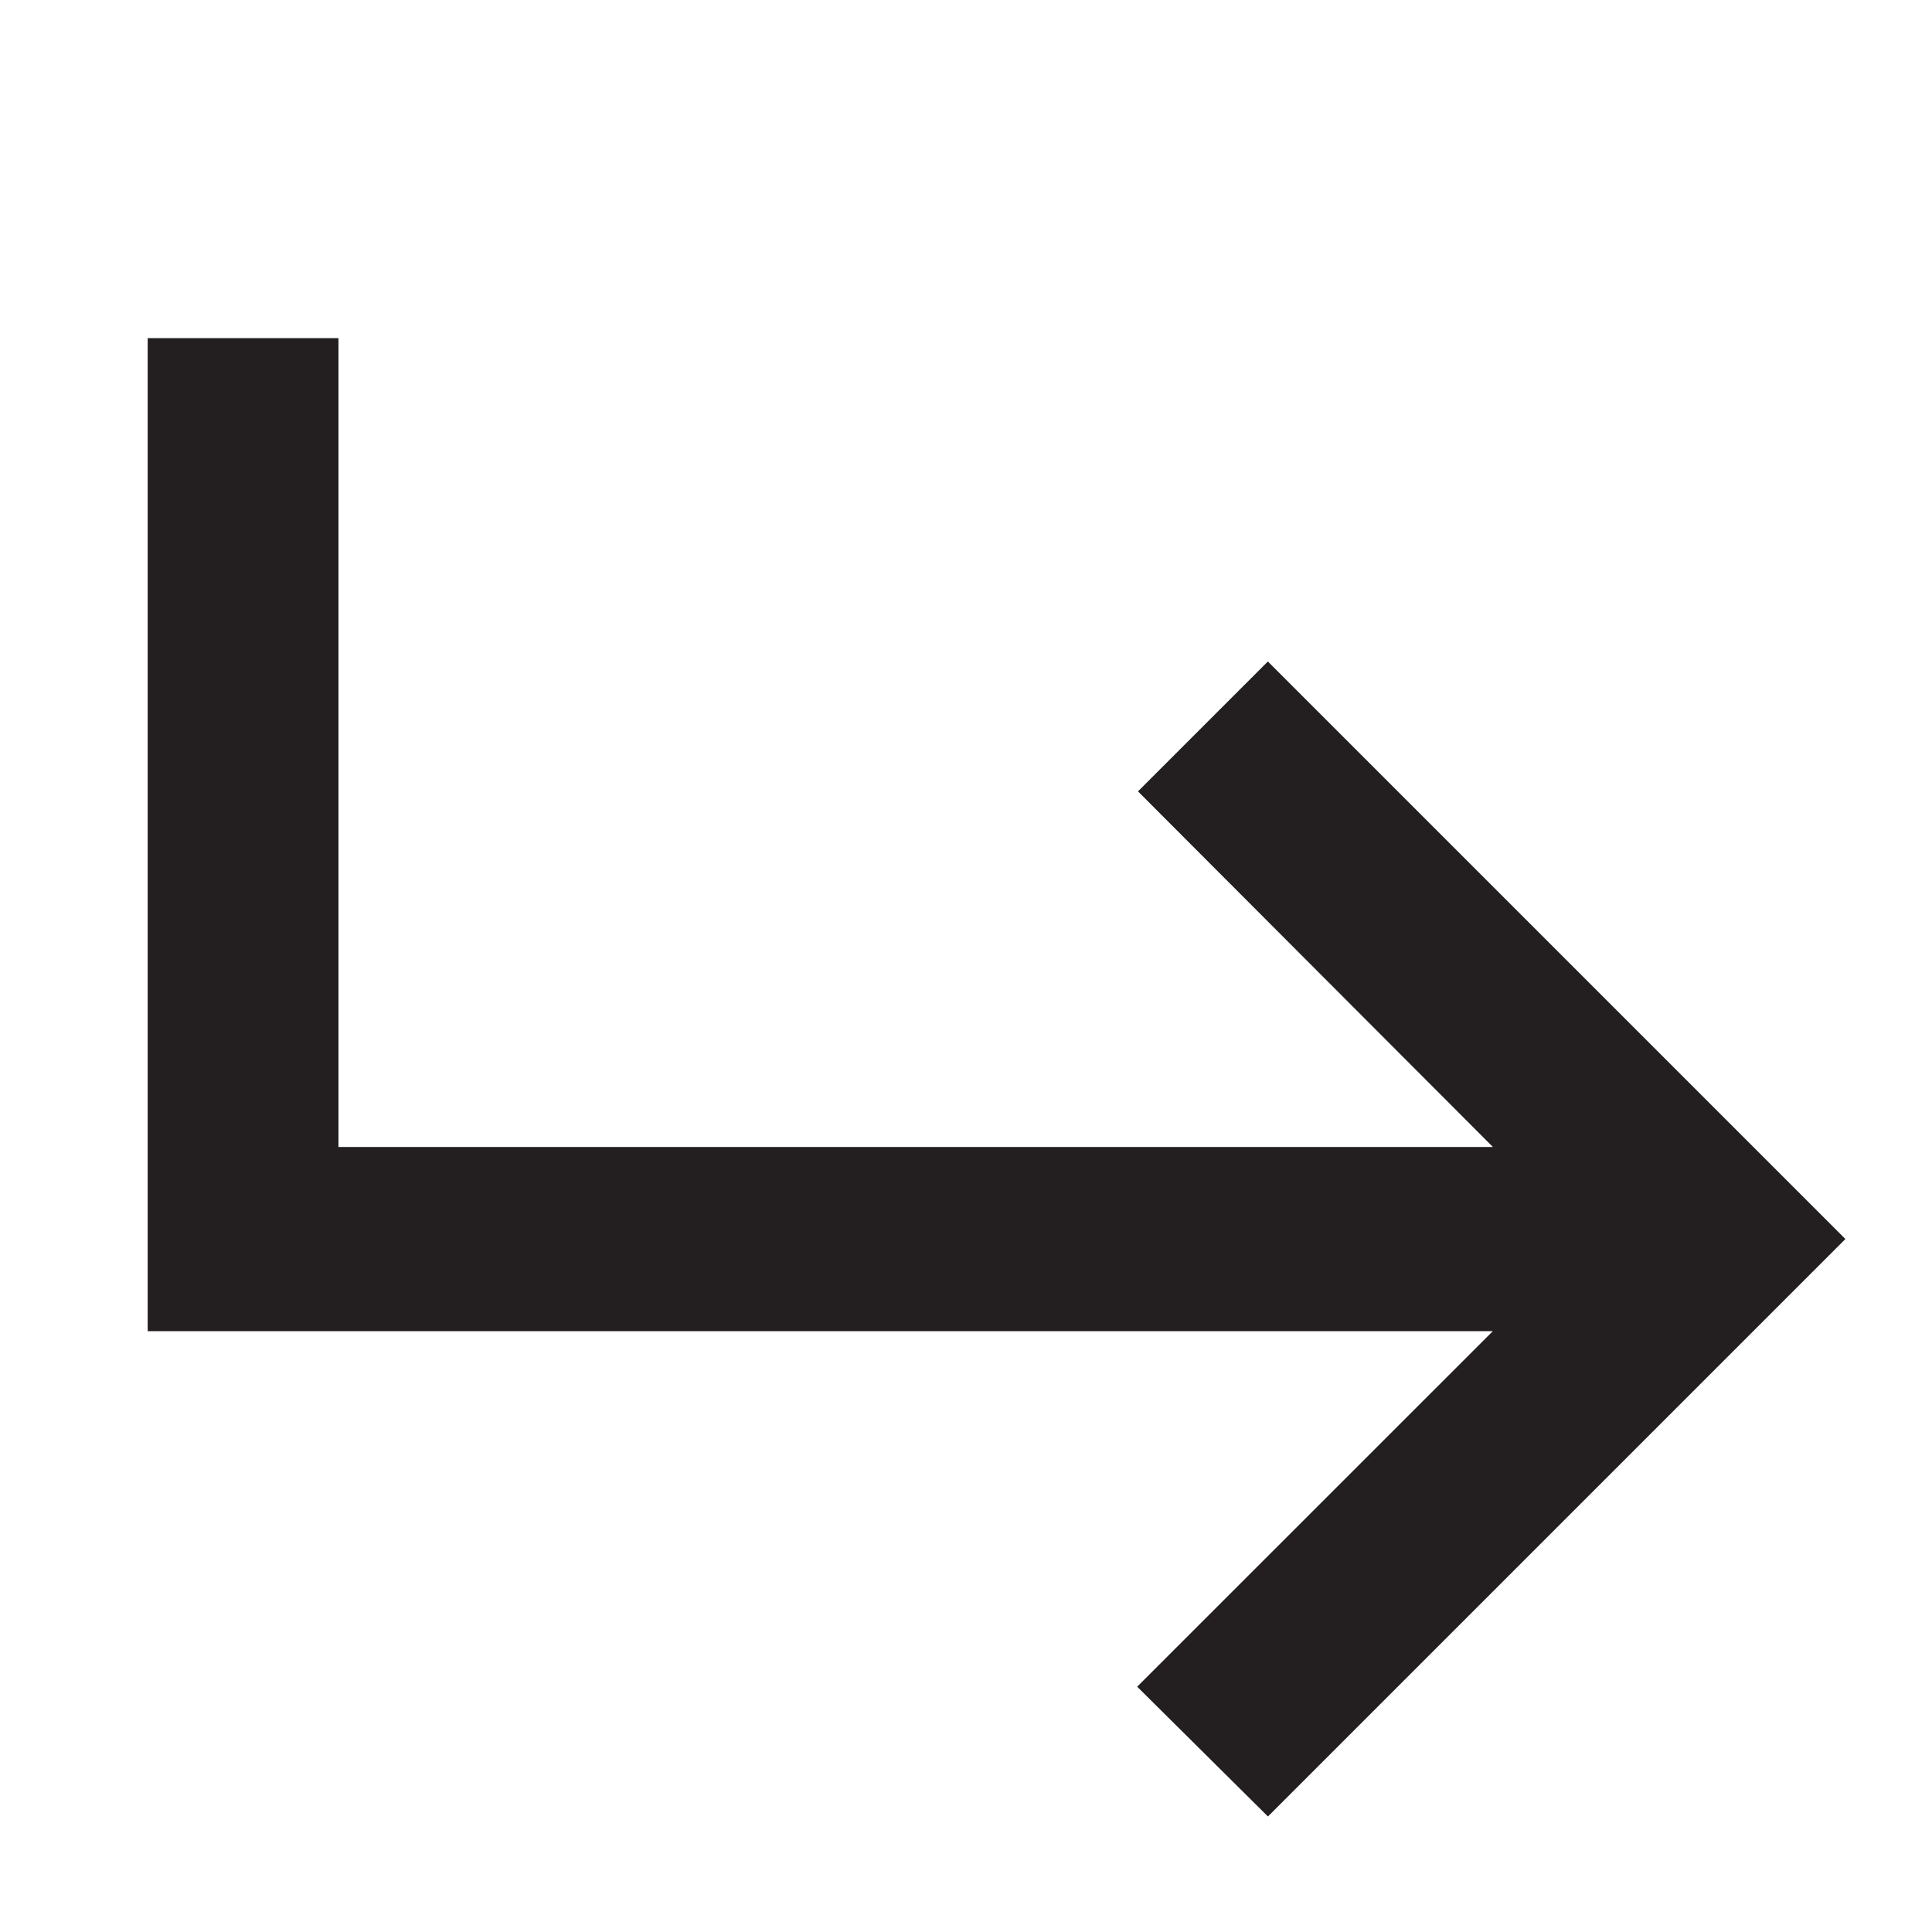 <?xml version="1.0" encoding="UTF-8"?> <svg xmlns="http://www.w3.org/2000/svg" width="16" height="16" viewBox="0 0 16 16" fill="none"> <path d="M1.423 3L1.423 10.824L12.846 10.824L9.701 13.968L10.5 14.761L15 10.261L10.5 5.761L9.707 6.554L12.846 9.699L2.603 9.699L2.603 3L1.423 3Z" fill="#231F20" stroke="#231F20" stroke-width="0.4"></path> </svg> 